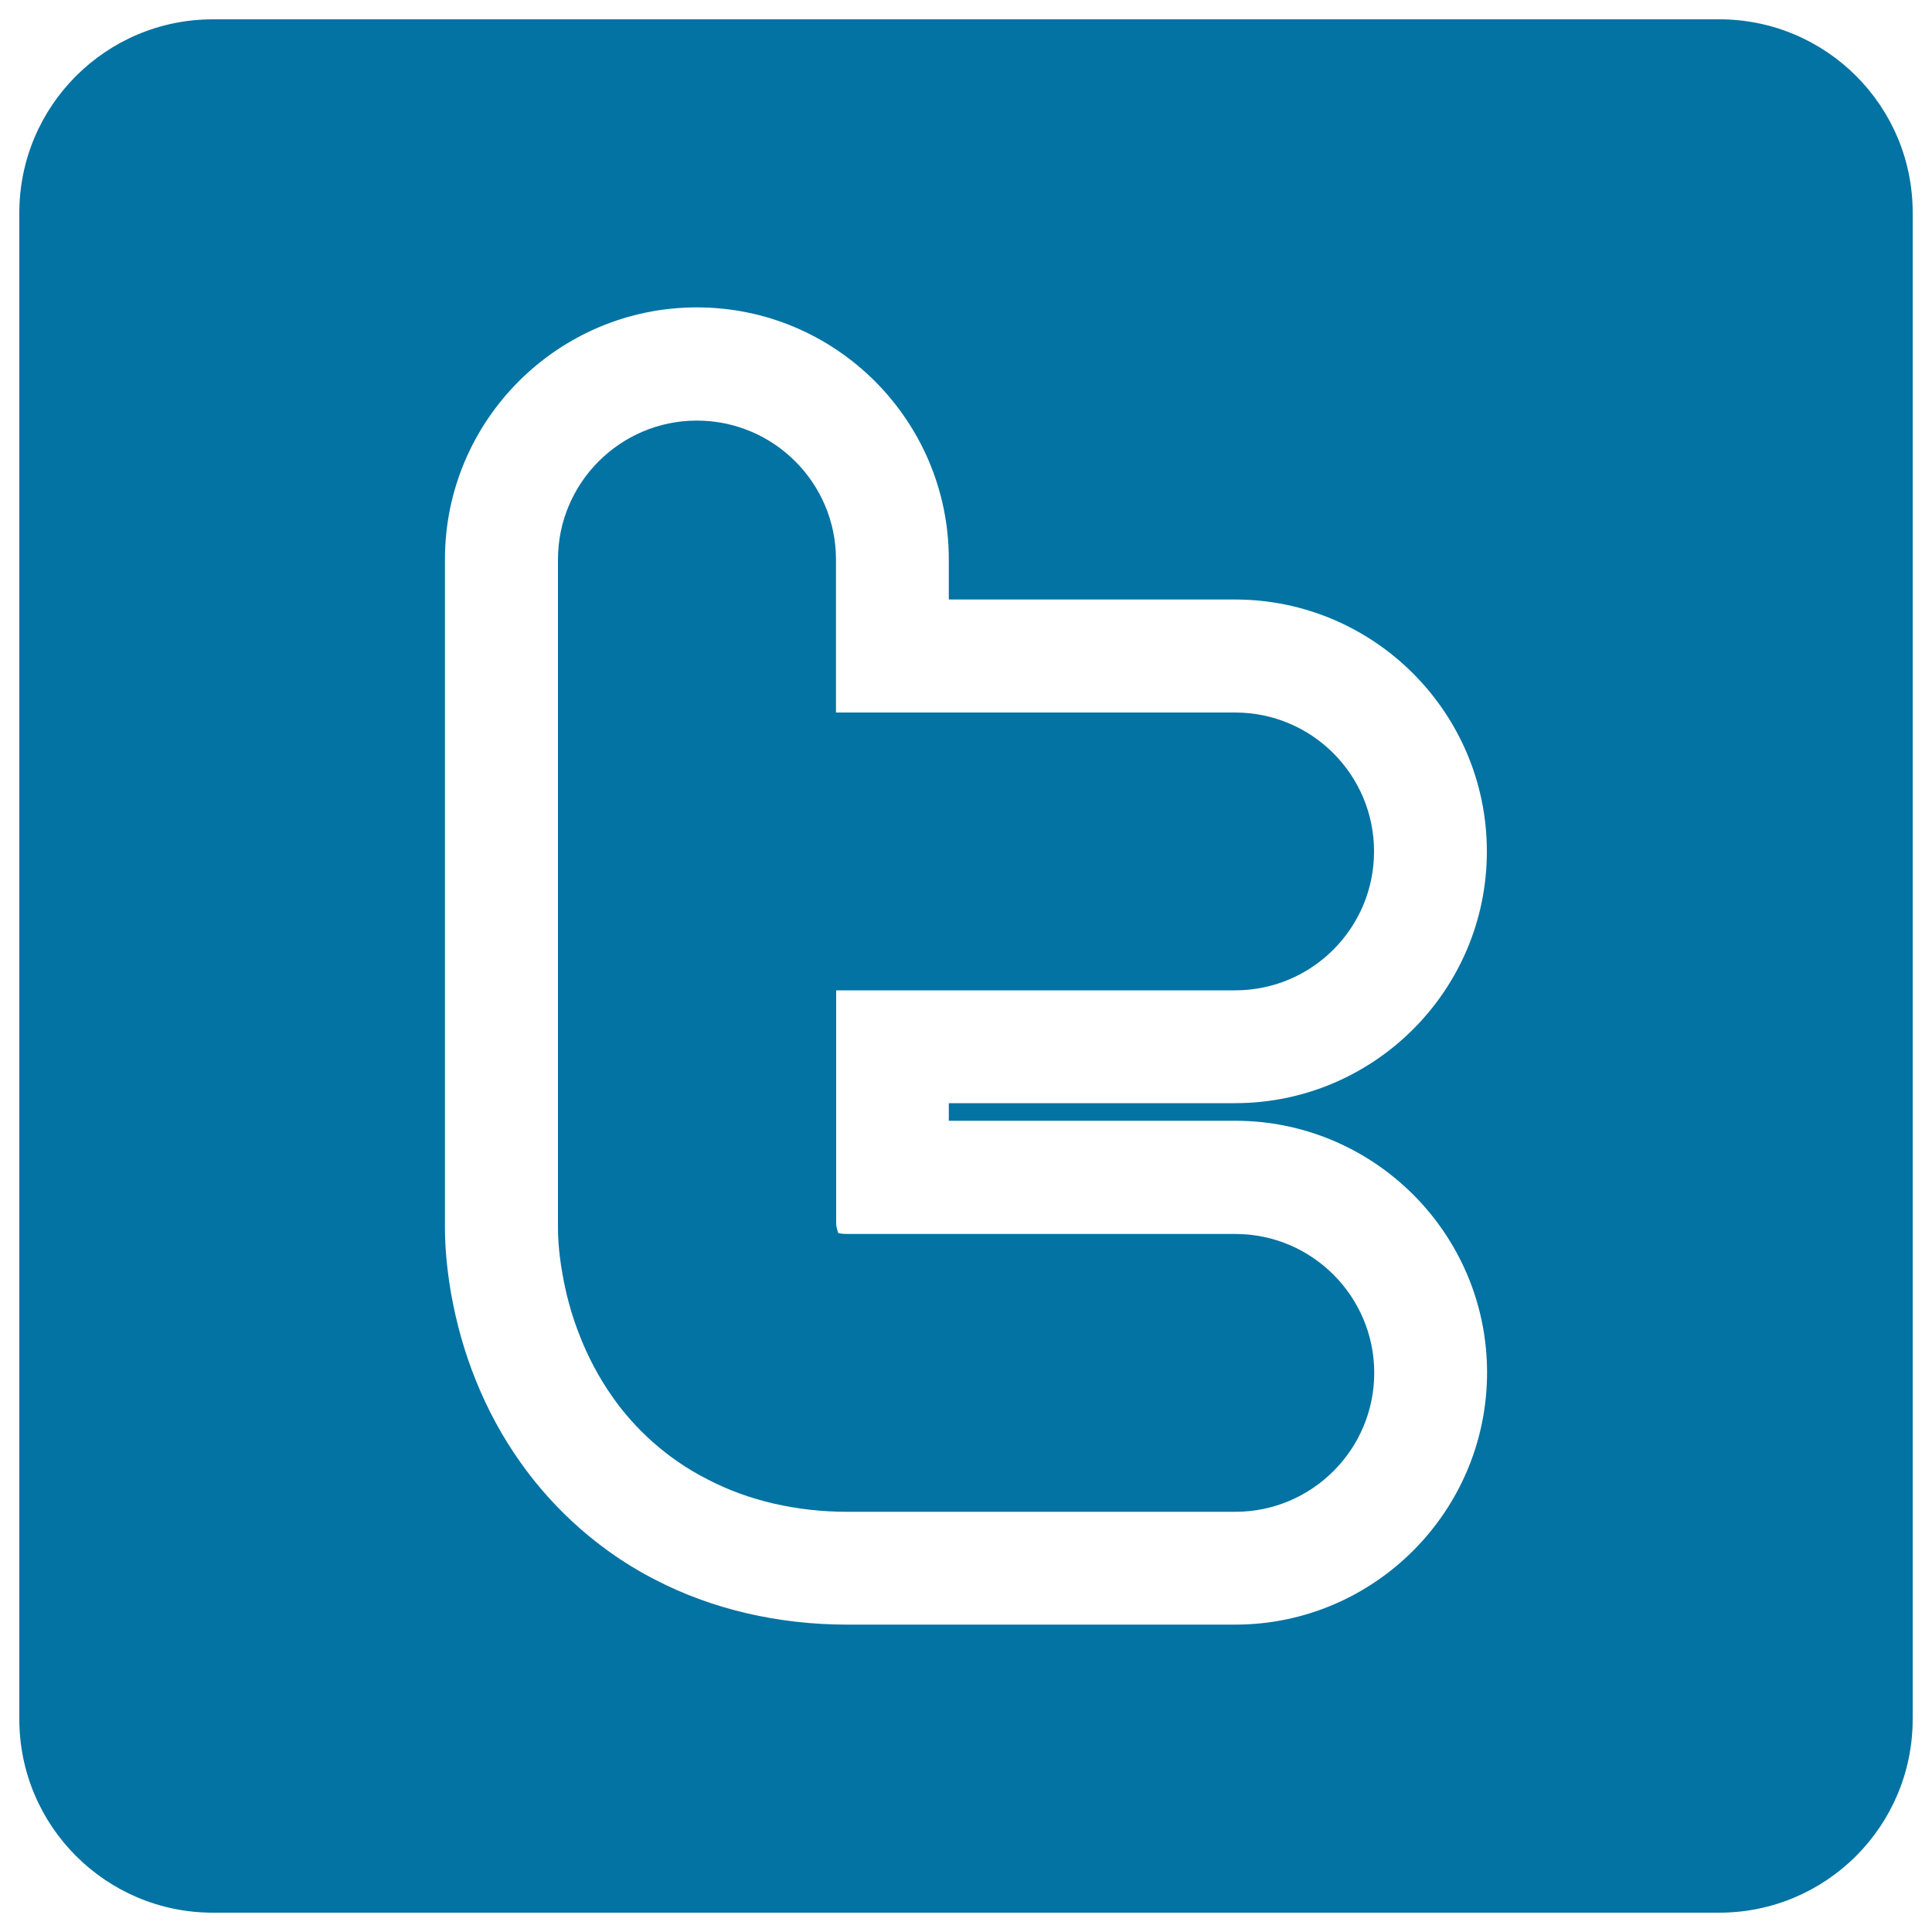 <svg xmlns="http://www.w3.org/2000/svg" viewBox="0 0 1000 1000" style="fill:#0273a2">
<title>Twitter Social Symbol SVG icon</title>
<g><path d="M889.9,10H110.2C54.9,10,10,54.8,10,110.2v779.6C10,945.2,54.9,990,110.2,990h779.6c55.3,0,100.2-44.7,100.2-100.2V110.2C990.1,54.8,945.2,10,889.9,10z M639.3,580.1c71.9,0,130.4,58.5,130.4,130.3c0,71.9-58.5,130.5-130.4,130.5H438.9h-0.5c-35.6,0-69.9-8-99.2-23.2c-34.9-17.9-57.3-43-69.9-60.9c-9.1-12.8-16.9-27.1-23-42.3c-5.9-14.6-10.1-29.6-12.9-45.4c-2-11.8-3.1-23.1-3.1-33.7V289.5c0-71.9,58.5-130.4,130.4-130.4c71.9,0,130.4,58.5,130.4,130.4v20.8h148.1c71.9,0,130.4,58.5,130.4,130.4c0,71.9-58.5,130.3-130.4,130.3H491.1v9.1C491.1,580.1,639.3,580.1,639.3,580.1z"/><path d="M639.3,512.6c39.7,0,71.9-32.2,71.9-71.9s-32.2-71.9-71.9-71.9H432.7v-79.2c0-39.6-32.2-71.9-72-71.9c-39.7,0-71.9,32.3-71.9,71.9v345.7c0,3.1,0.1,11.7,2.3,23.9c1.6,9.3,4.3,20.7,9.5,33.5c3.9,9.7,9.2,20.1,16.6,30.6c11,15.7,27.6,31.6,49,42.4c21.2,11.1,46.3,16.8,72.3,16.8c0.2,0,0.3,0,0.5,0c78.3,0,200.4,0,200.4,0c39.7,0,71.9-32.3,71.9-71.9s-32.2-71.9-71.9-71.9c0,0-122.1,0-200.4,0c-2.3,0-4.1-0.2-5.1-0.4c-0.3-0.9-0.7-2.2-0.9-3.2c-0.1-0.6-0.2-1.2-0.2-1.6V512.6H639.3z"/></g>
</svg>